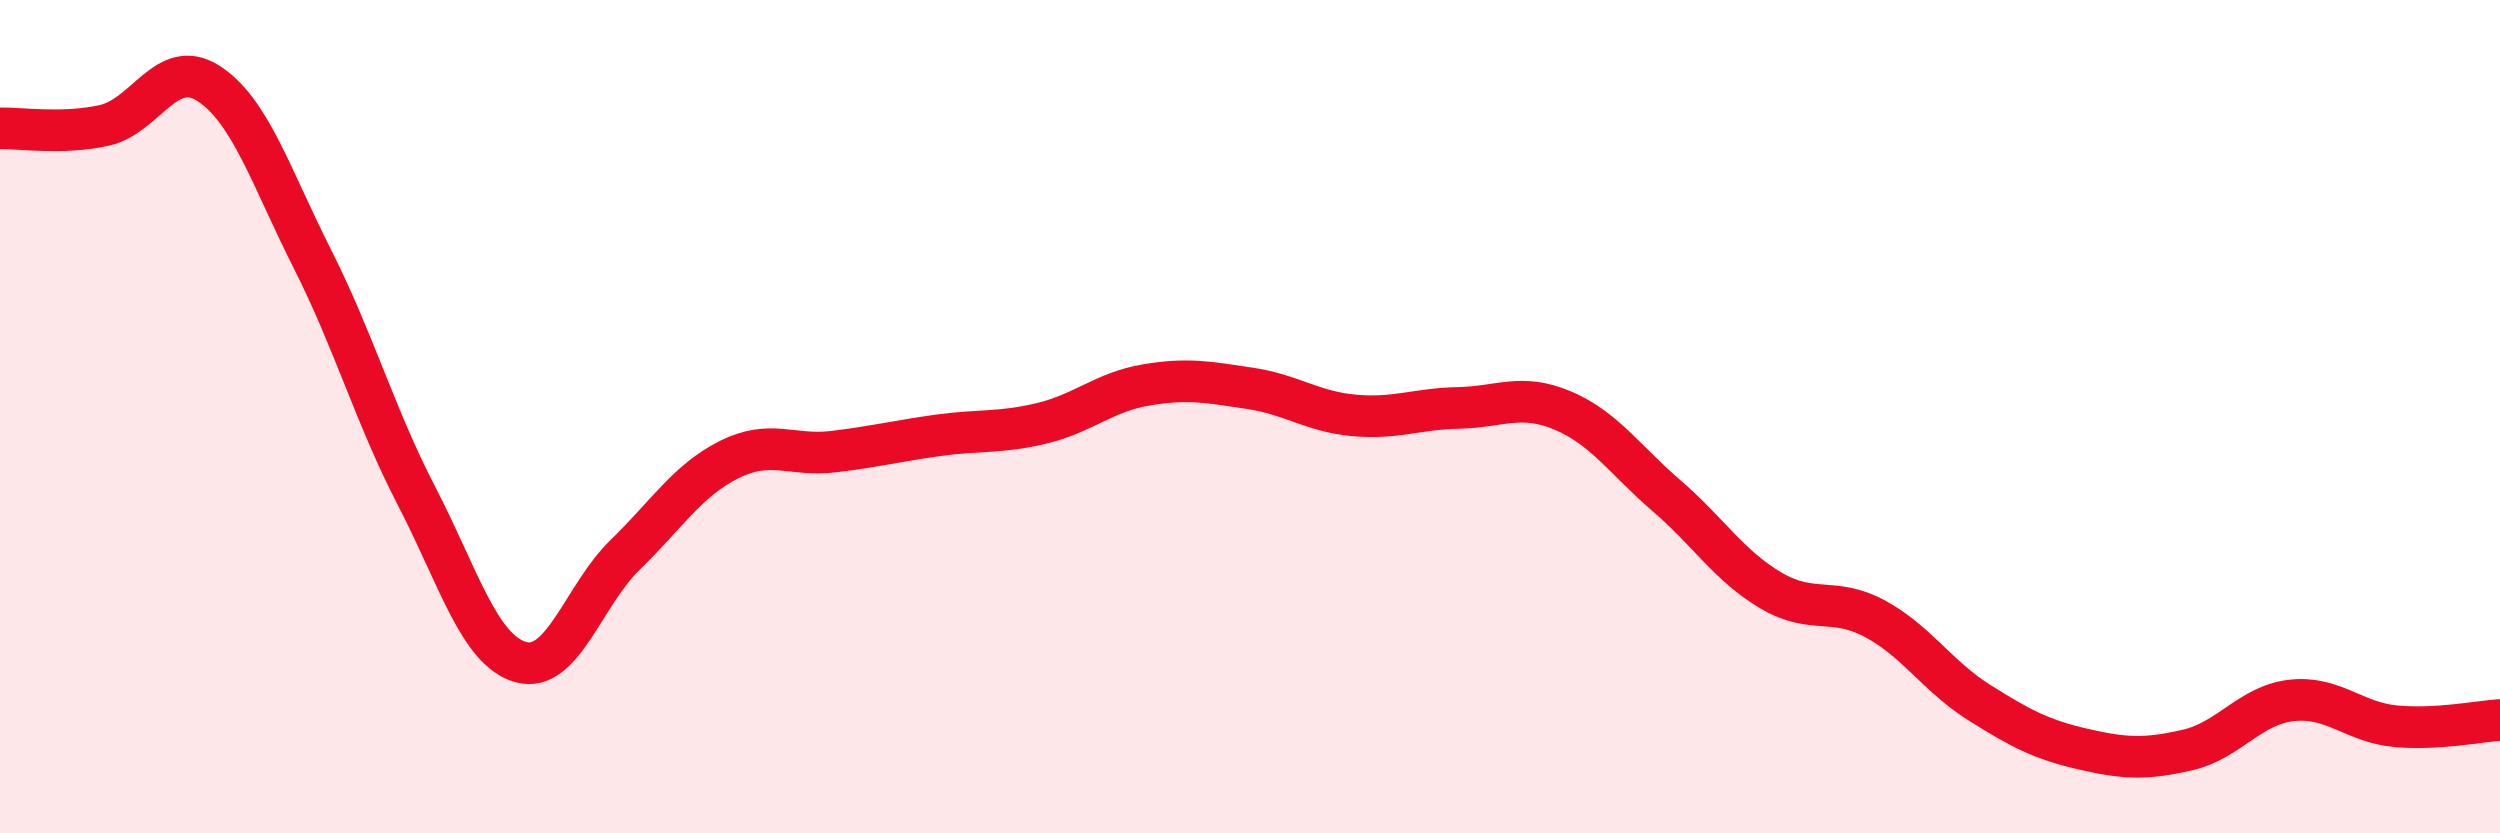 
    <svg width="60" height="20" viewBox="0 0 60 20" xmlns="http://www.w3.org/2000/svg">
      <path
        d="M 0,3.08 C 0.5,3.07 1.5,3.23 2.5,3.01 C 3.5,2.79 4,1.36 5,2 C 6,2.64 6.5,4.24 7.5,6.22 C 8.5,8.2 9,9.98 10,11.91 C 11,13.84 11.5,15.61 12.5,15.89 C 13.5,16.17 14,14.29 15,13.32 C 16,12.35 16.5,11.53 17.5,11.03 C 18.5,10.53 19,10.96 20,10.84 C 21,10.72 21.5,10.59 22.5,10.45 C 23.5,10.31 24,10.4 25,10.16 C 26,9.92 26.5,9.41 27.5,9.24 C 28.5,9.07 29,9.17 30,9.32 C 31,9.47 31.5,9.88 32.5,9.97 C 33.5,10.06 34,9.81 35,9.79 C 36,9.77 36.5,9.43 37.5,9.85 C 38.5,10.27 39,11.04 40,11.9 C 41,12.76 41.5,13.58 42.5,14.17 C 43.5,14.76 44,14.31 45,14.85 C 46,15.39 46.5,16.23 47.5,16.86 C 48.5,17.49 49,17.75 50,17.98 C 51,18.21 51.5,18.23 52.5,18 C 53.5,17.77 54,16.92 55,16.81 C 56,16.7 56.5,17.34 57.5,17.43 C 58.5,17.52 59.5,17.31 60,17.28L60 20L0 20Z"
        fill="#EB0A25"
        opacity="0.1"
        stroke-linecap="round"
        stroke-linejoin="round"
      />
      <path
        d="M 0,3.08 C 0.5,3.07 1.5,3.23 2.5,3.01 C 3.5,2.79 4,1.36 5,2 C 6,2.64 6.5,4.24 7.5,6.22 C 8.5,8.2 9,9.98 10,11.91 C 11,13.84 11.5,15.61 12.5,15.89 C 13.5,16.17 14,14.29 15,13.32 C 16,12.35 16.5,11.53 17.5,11.03 C 18.5,10.53 19,10.96 20,10.84 C 21,10.72 21.5,10.59 22.5,10.45 C 23.5,10.31 24,10.4 25,10.16 C 26,9.92 26.5,9.41 27.5,9.24 C 28.5,9.07 29,9.17 30,9.32 C 31,9.47 31.5,9.88 32.5,9.97 C 33.5,10.06 34,9.81 35,9.79 C 36,9.77 36.5,9.43 37.5,9.85 C 38.5,10.27 39,11.04 40,11.9 C 41,12.76 41.5,13.58 42.5,14.17 C 43.5,14.76 44,14.31 45,14.85 C 46,15.39 46.5,16.23 47.5,16.86 C 48.5,17.49 49,17.75 50,17.98 C 51,18.21 51.5,18.23 52.5,18 C 53.5,17.77 54,16.92 55,16.81 C 56,16.7 56.5,17.34 57.5,17.43 C 58.5,17.52 59.5,17.31 60,17.28"
        stroke="#EB0A25"
        stroke-width="1"
        fill="none"
        stroke-linecap="round"
        stroke-linejoin="round"
      />
    </svg>
  